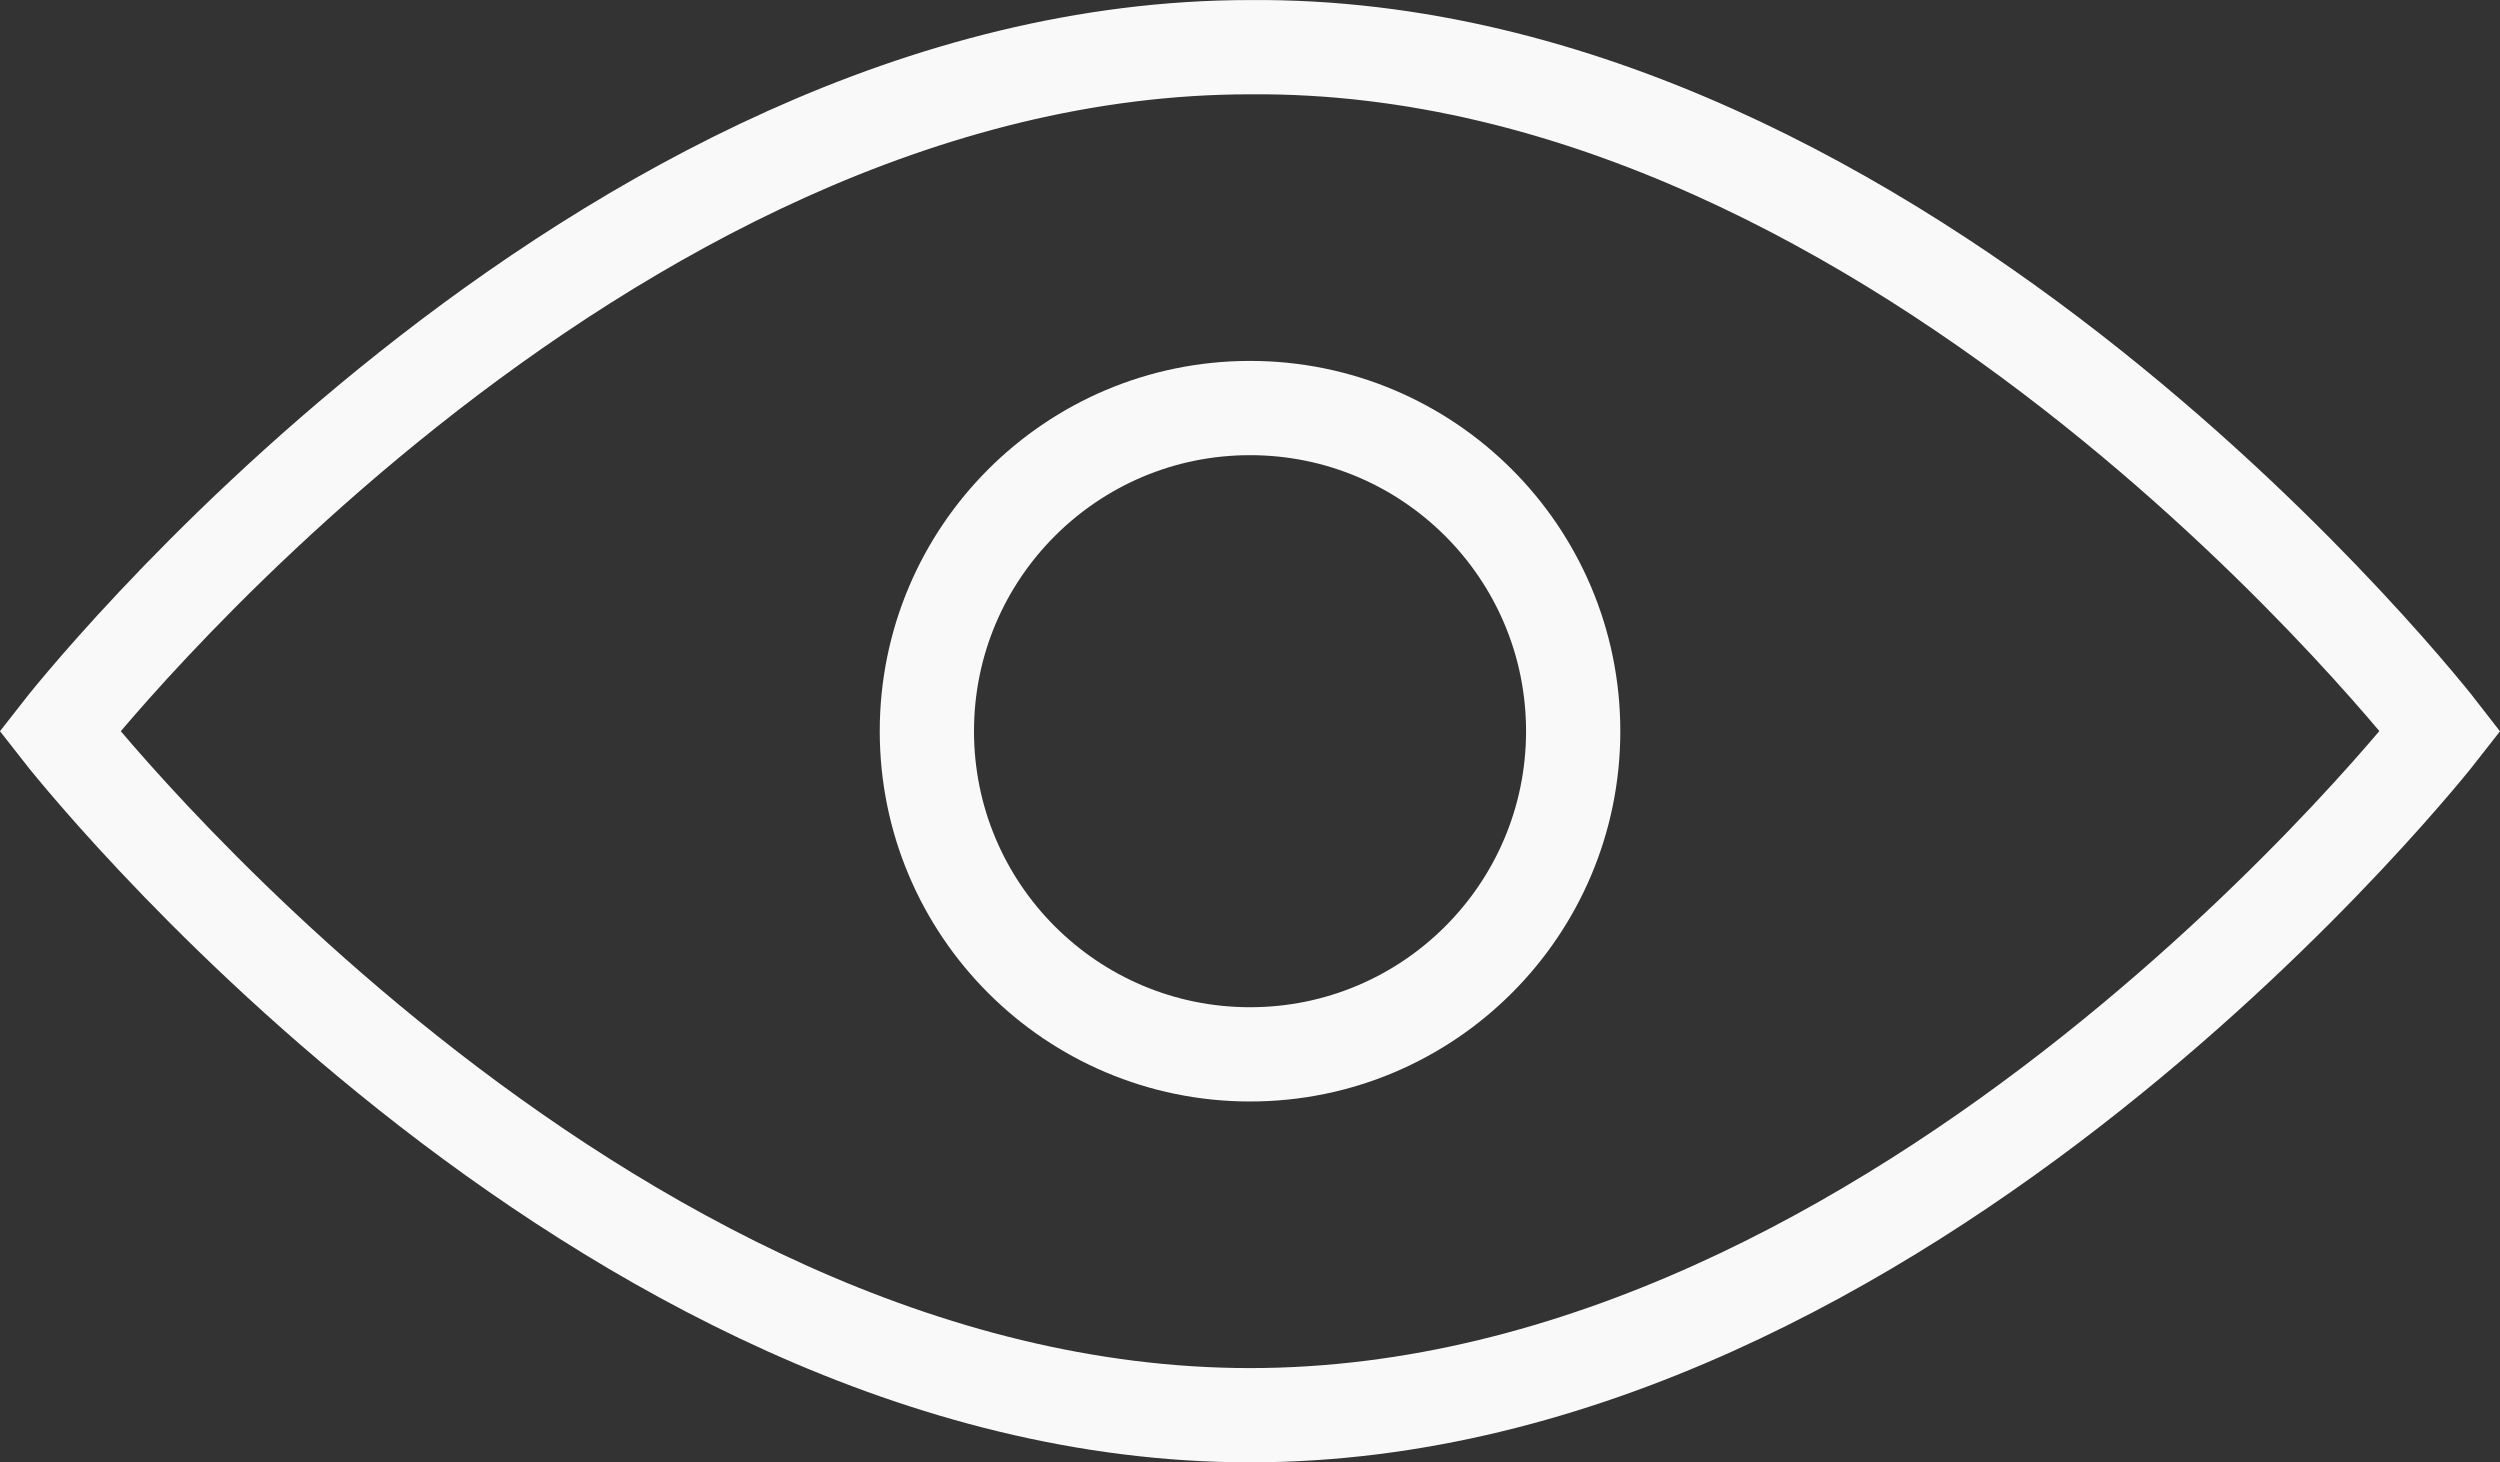 <?xml version="1.0" encoding="UTF-8" standalone="no"?>
<!-- Generator: Adobe Illustrator 19.1.0, SVG Export Plug-In . SVG Version: 6.00 Build 0)  -->

<svg
   xmlns:dc="http://purl.org/dc/elements/1.1/"
   xmlns:cc="http://creativecommons.org/ns#"
   xmlns:rdf="http://www.w3.org/1999/02/22-rdf-syntax-ns#"
   xmlns:svg="http://www.w3.org/2000/svg"
   xmlns="http://www.w3.org/2000/svg"
   xmlns:sodipodi="http://sodipodi.sourceforge.net/DTD/sodipodi-0.dtd"
   xmlns:inkscape="http://www.inkscape.org/namespaces/inkscape"
   version="1.1"
   id="Layer_1"
   x="0px"
   y="0px"
   viewBox="0 0 46.417 27.151"
   enable-background="new 0 0 612 792"
   xml:space="preserve"
   inkscape:version="0.91 r13725"
   sodipodi:docname="icon-eye.svg"
   width="46.417"
   height="27.151"><rect x="0" y="0" width="46.417" height="27.151" fill="#333333" stroke="none"/><defs
     id="defs59" /><sodipodi:namedview
     pagecolor="#ffffff"
     bordercolor="#666666"
     borderopacity="1"
     objecttolerance="10"
     gridtolerance="10"
     guidetolerance="10"
     inkscape:pageopacity="0"
     inkscape:pageshadow="2"
     inkscape:window-width="640"
     inkscape:window-height="480"
     id="namedview57"
     showgrid="false"
     fit-margin-top="0"
     fit-margin-left="0"
     fit-margin-right="0"
     fit-margin-bottom="0"
     inkscape:zoom="0.2979798"
     inkscape:cx="-98.690555"
     inkscape:cy="-467.525"
     inkscape:window-x="0"
     inkscape:window-y="0"
     inkscape:window-maximized="0"
     inkscape:current-layer="Layer_1" /><circle
     stroke-miterlimit="10"
     cx="23.209"
     cy="13.576"
     r="6"
     id="circle53"
     style="fill:none;stroke:#f9f9fa;stroke-width:1.75;stroke-miterlimit:10" /><path
     stroke-miterlimit="10"
     d="m 45.309,13.576 c 0,0 -9.9,12.7 -22.1,12.7 -12.2,0 -22.1,-12.7 -22.1,-12.7 0,0 9.9,-12.7 22.1,-12.7 12.2,-0.1 22.1,12.7 22.1,12.7 z"
     id="path55"
     inkscape:connector-curvature="0"
     style="fill:none;stroke:#f9f9fa;stroke-width:1.75;stroke-miterlimit:10" /></svg>